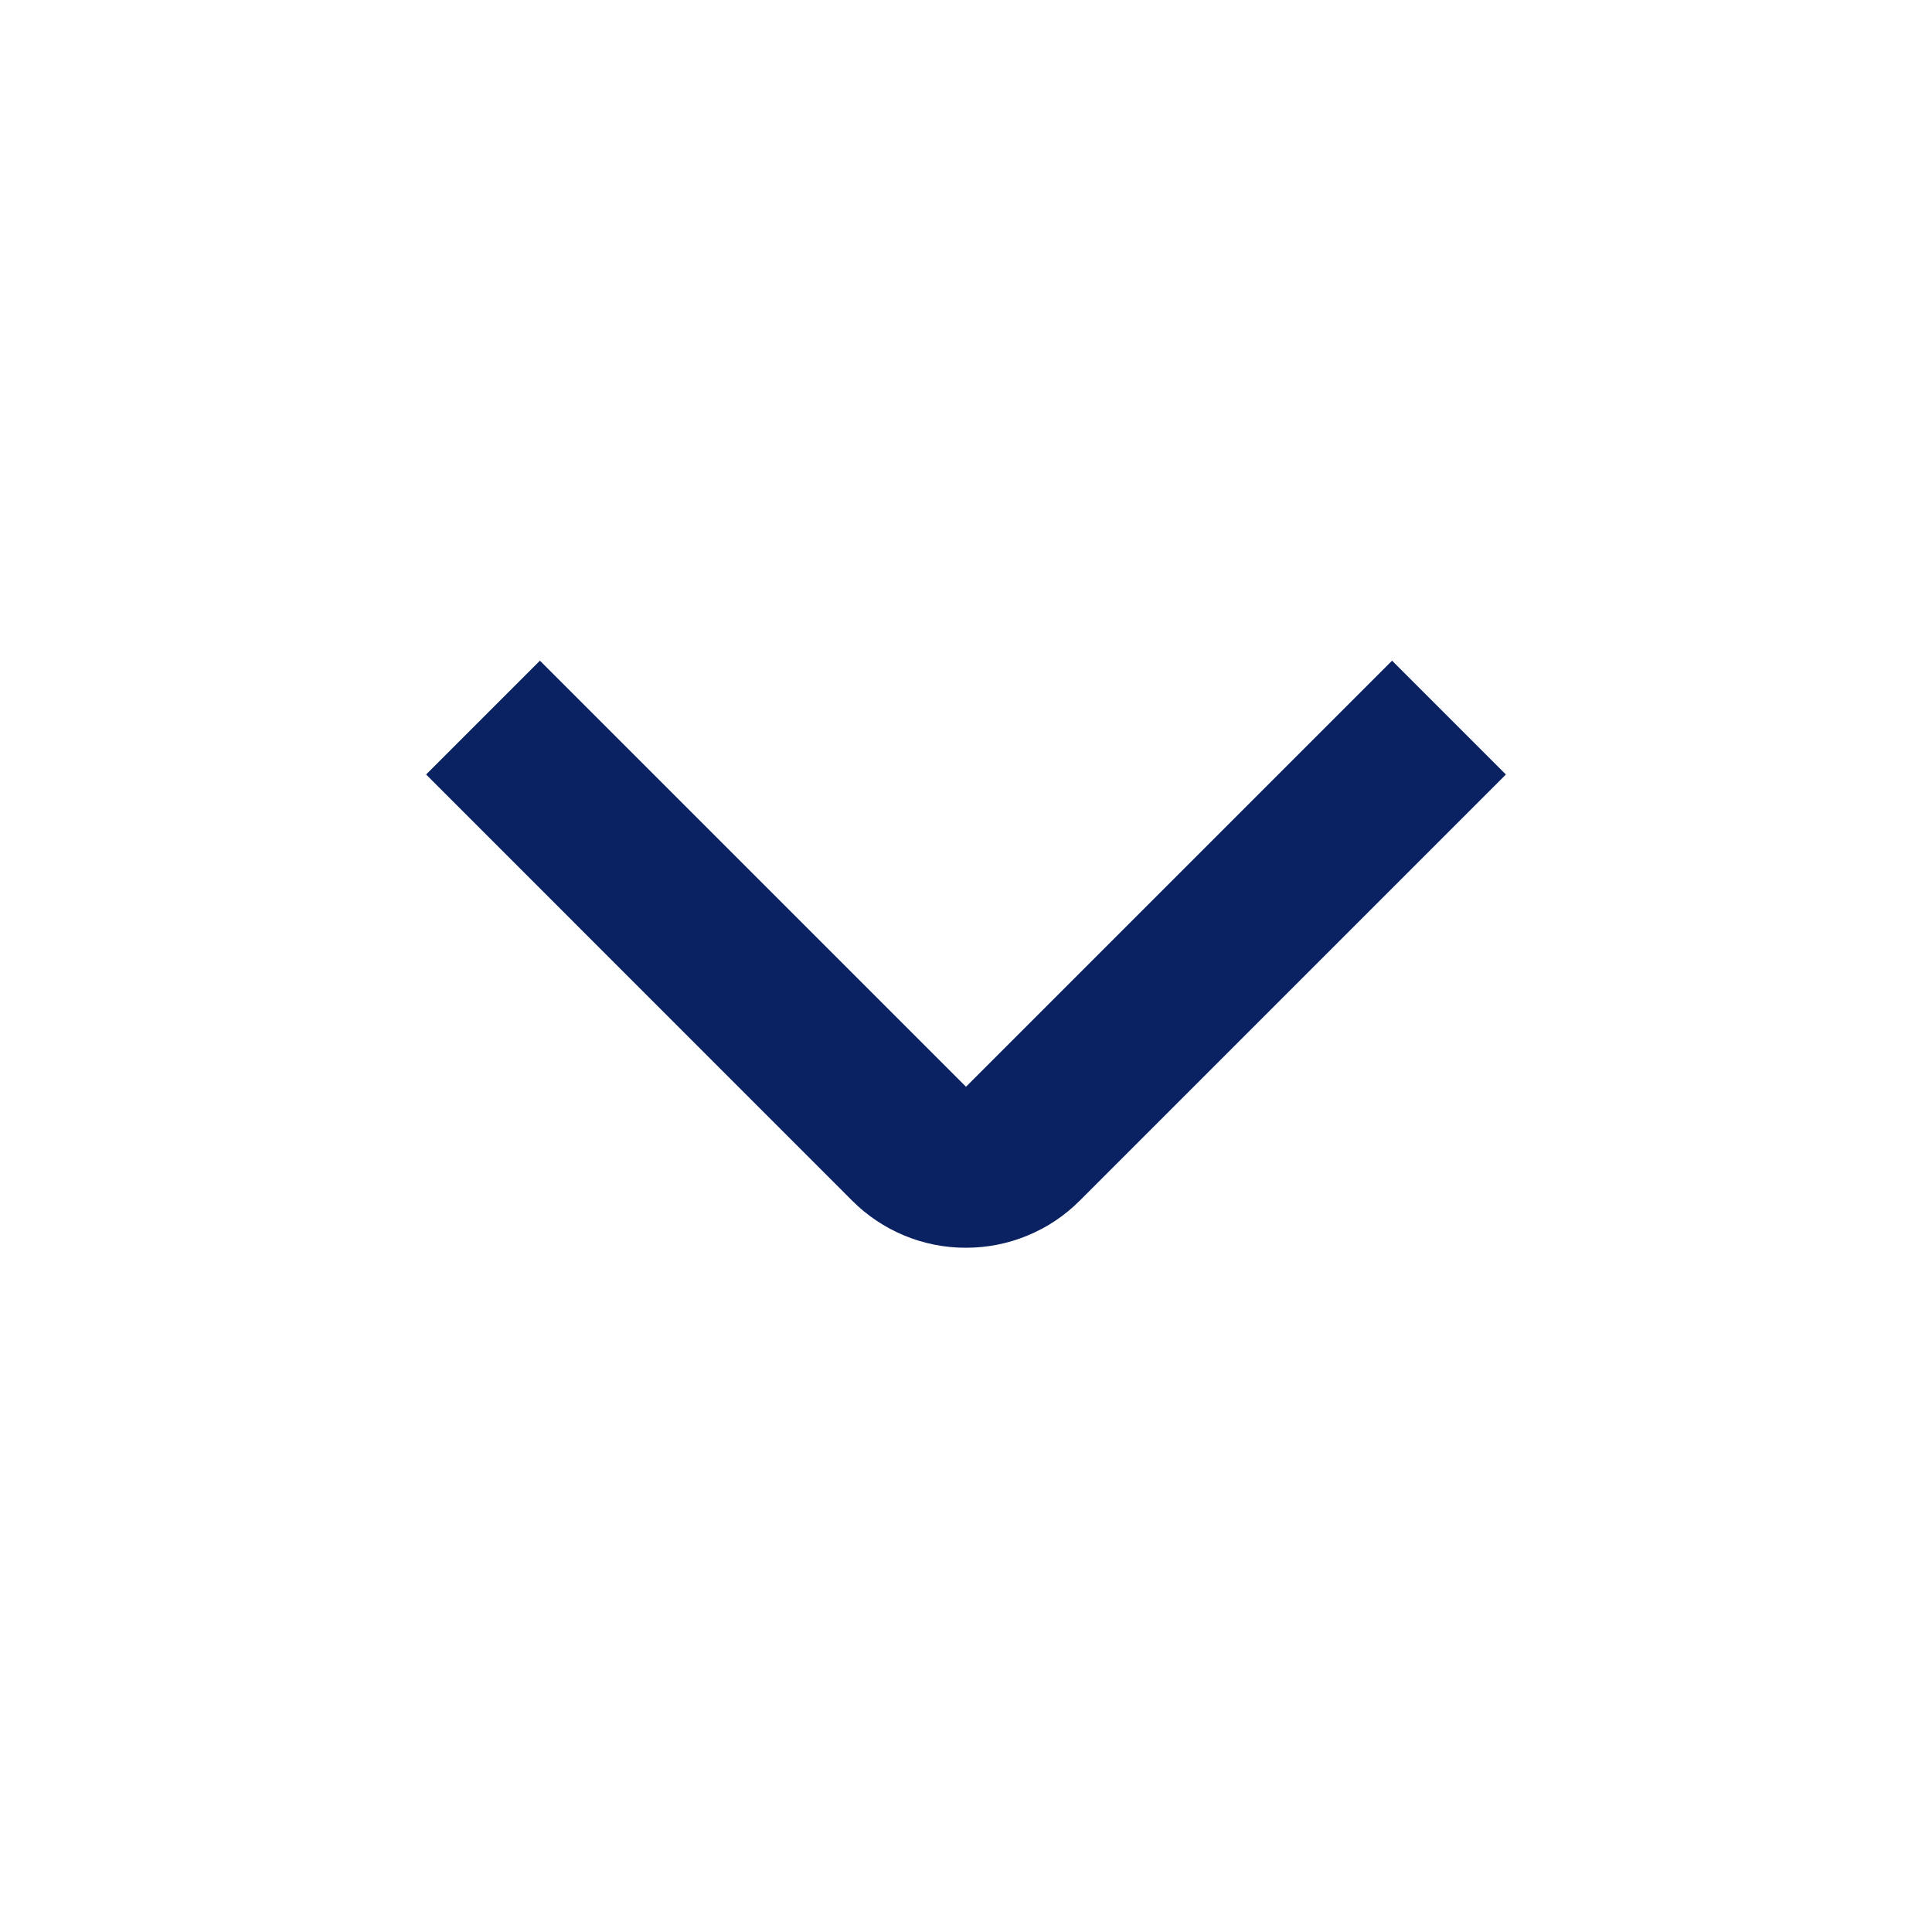 <svg width="24" height="24" viewBox="0 0 24 24" fill="none" xmlns="http://www.w3.org/2000/svg">
<path d="M12 15.5C11.737 15.501 11.477 15.449 11.235 15.349C10.992 15.248 10.771 15.101 10.586 14.915L5.293 9.621L6.707 8.207L12 13.5L17.293 8.207L18.707 9.621L13.414 14.914C13.229 15.1 13.008 15.248 12.765 15.348C12.523 15.449 12.263 15.5 12 15.5Z" fill="#0B2262"/>
</svg>
